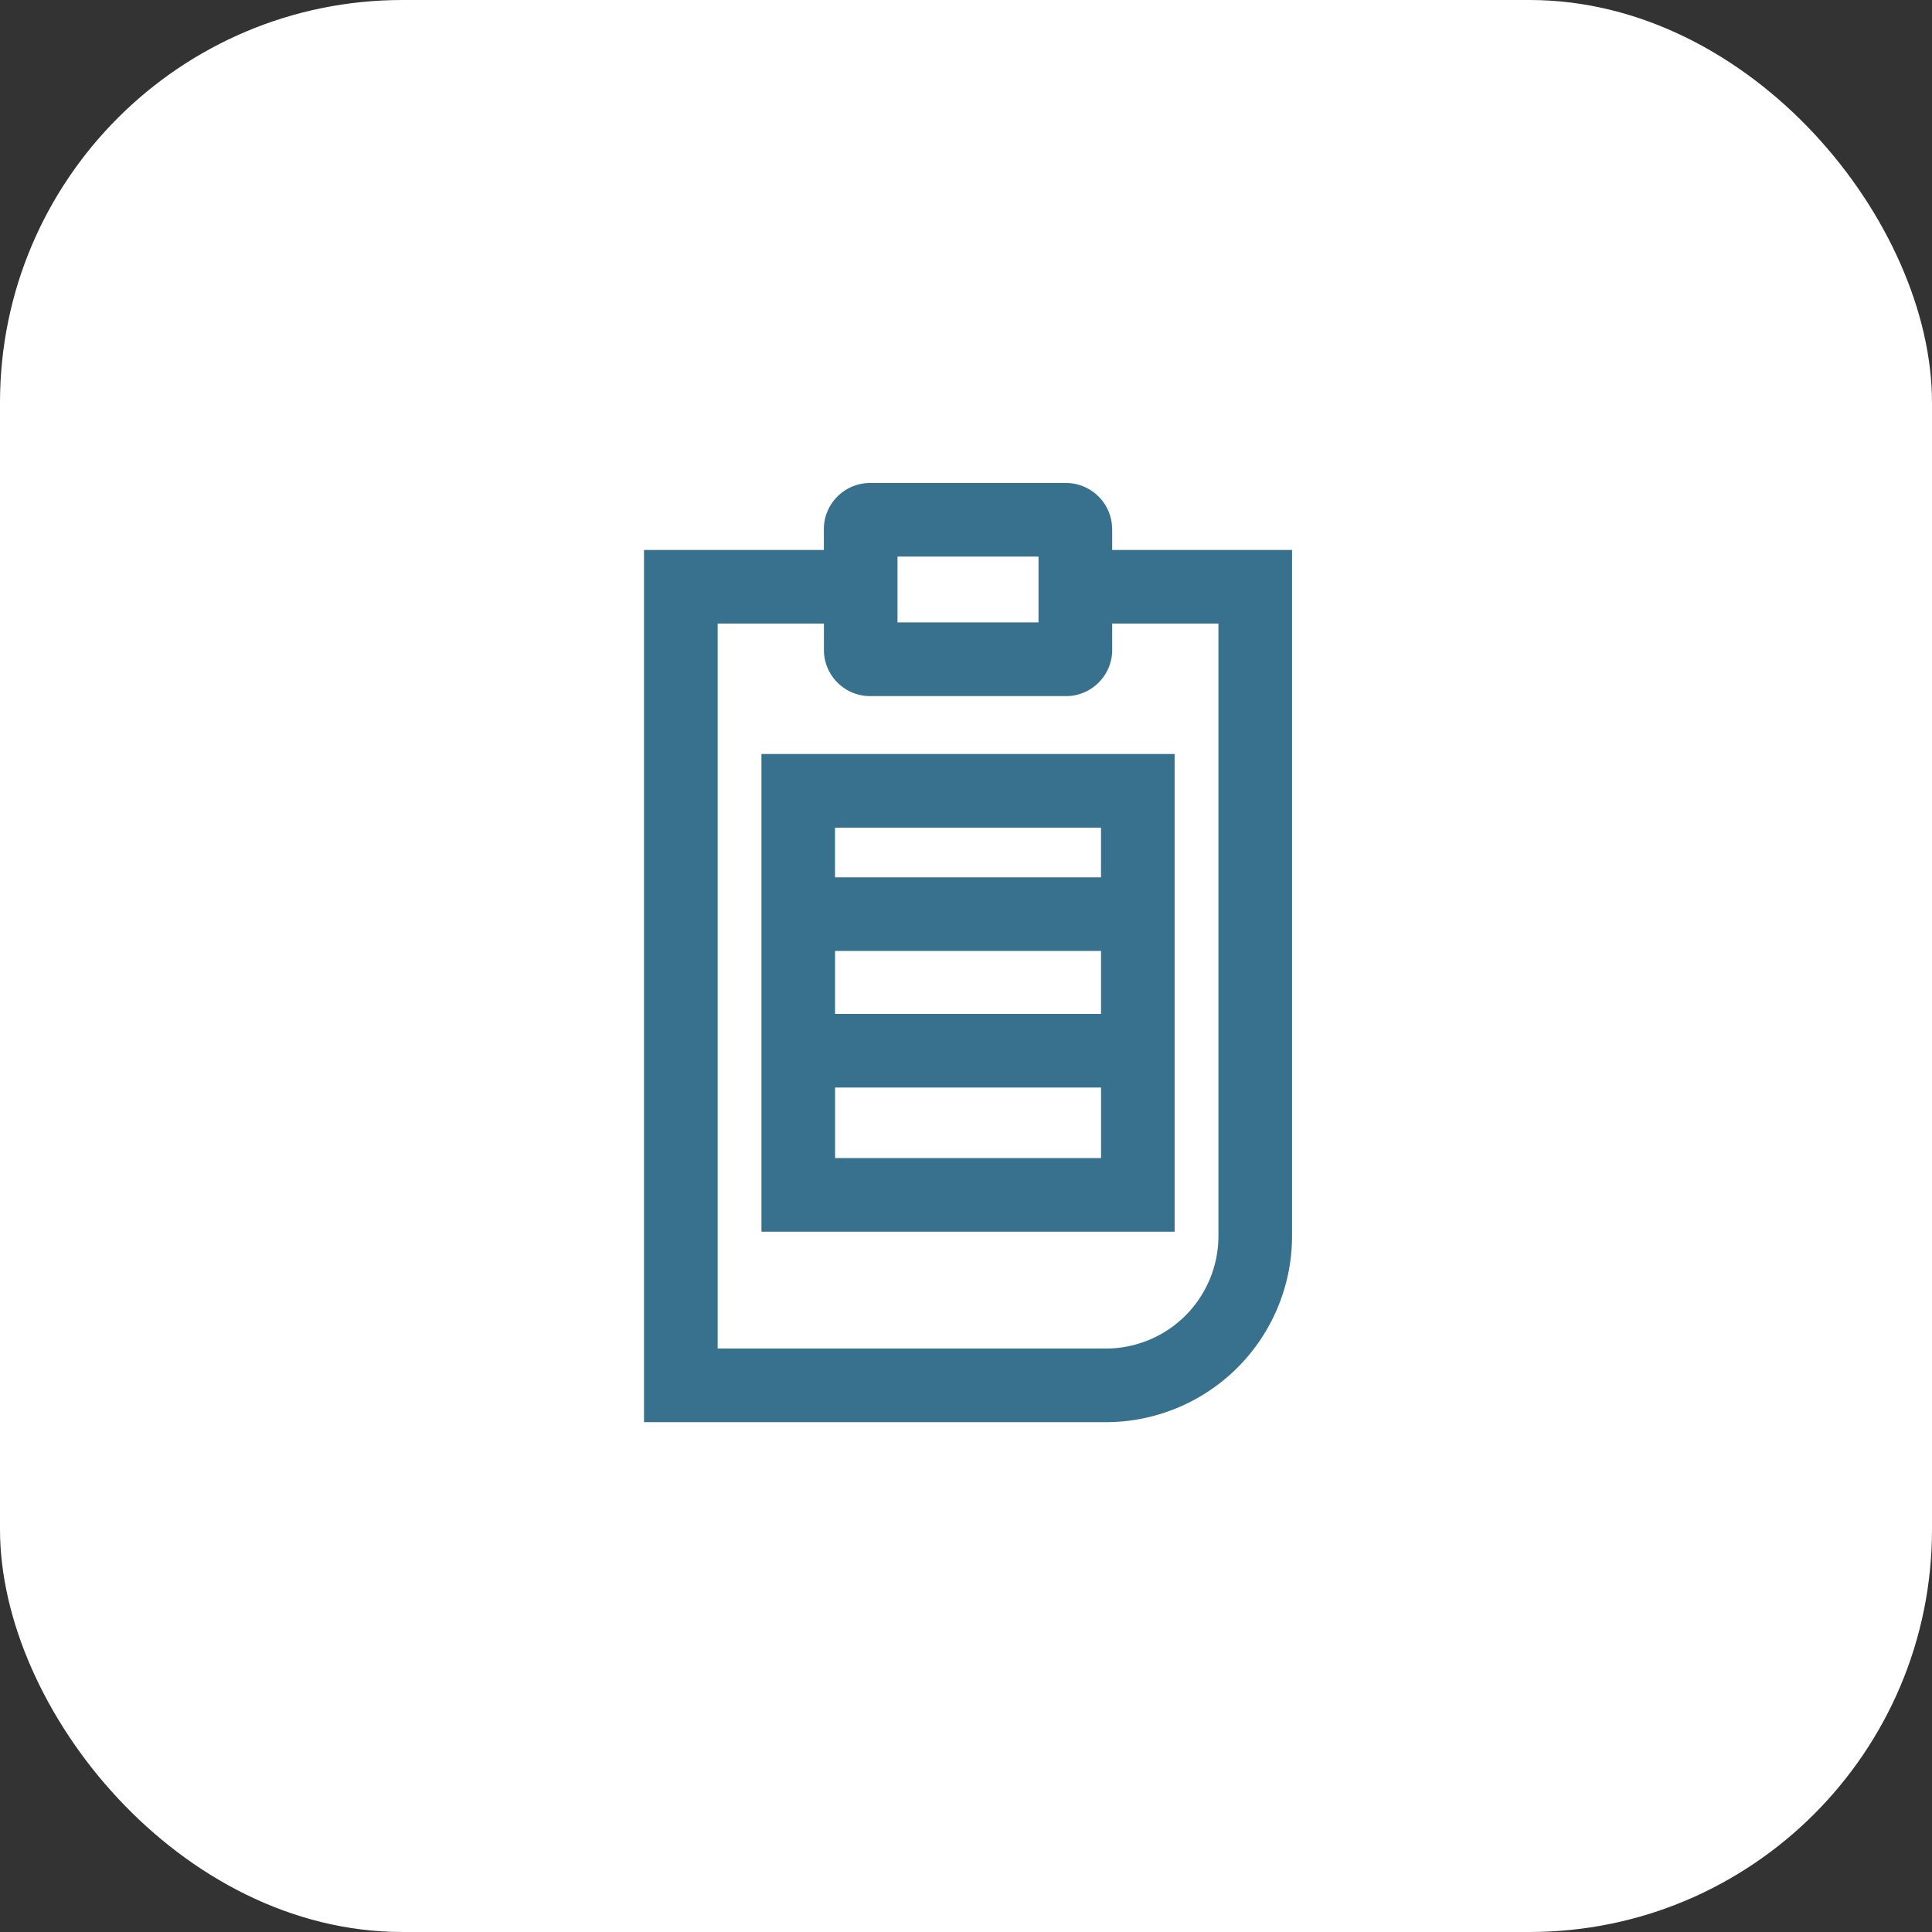 <?xml version="1.0" encoding="UTF-8"?>
<svg xmlns="http://www.w3.org/2000/svg" width="72" height="72" viewBox="0 0 72 72" fill="none">
  <rect x="0" y="0" width="72" height="72" fill="#333333" stroke="none"/>
  <rect width="72" height="72" rx="15" fill="#fff"></rect>
  <path fill-rule="evenodd" clip-rule="evenodd" d="M39.725 18c.949 0 1.72.772 1.72 1.721h.003v.775h6.703v25.57A6.942 6.942 0 0 1 41.217 53H24V20.496h6.703v-.775c0-.949.772-1.721 1.721-1.721h7.3zm-1.023 2.742h-5.255v2.454h5.255v-2.454zm6.705 25.324V23.237h-3.959v.984c0 .95-.772 1.721-1.72 1.721h-7.301c-.95 0-1.722-.772-1.722-1.721v-.983h-3.96v27.018h14.472a4.195 4.195 0 0 0 4.19-4.19zm-1.632-.165H28.377V28.1h15.398V45.9zM41.033 35.44H31.12v2.346h9.912v-2.346zm-9.912 5.09v2.628h9.912V40.53H31.12zm9.91-7.834v-1.852h-9.912v1.852h9.911z" fill="#37718E"></path>
</svg>
